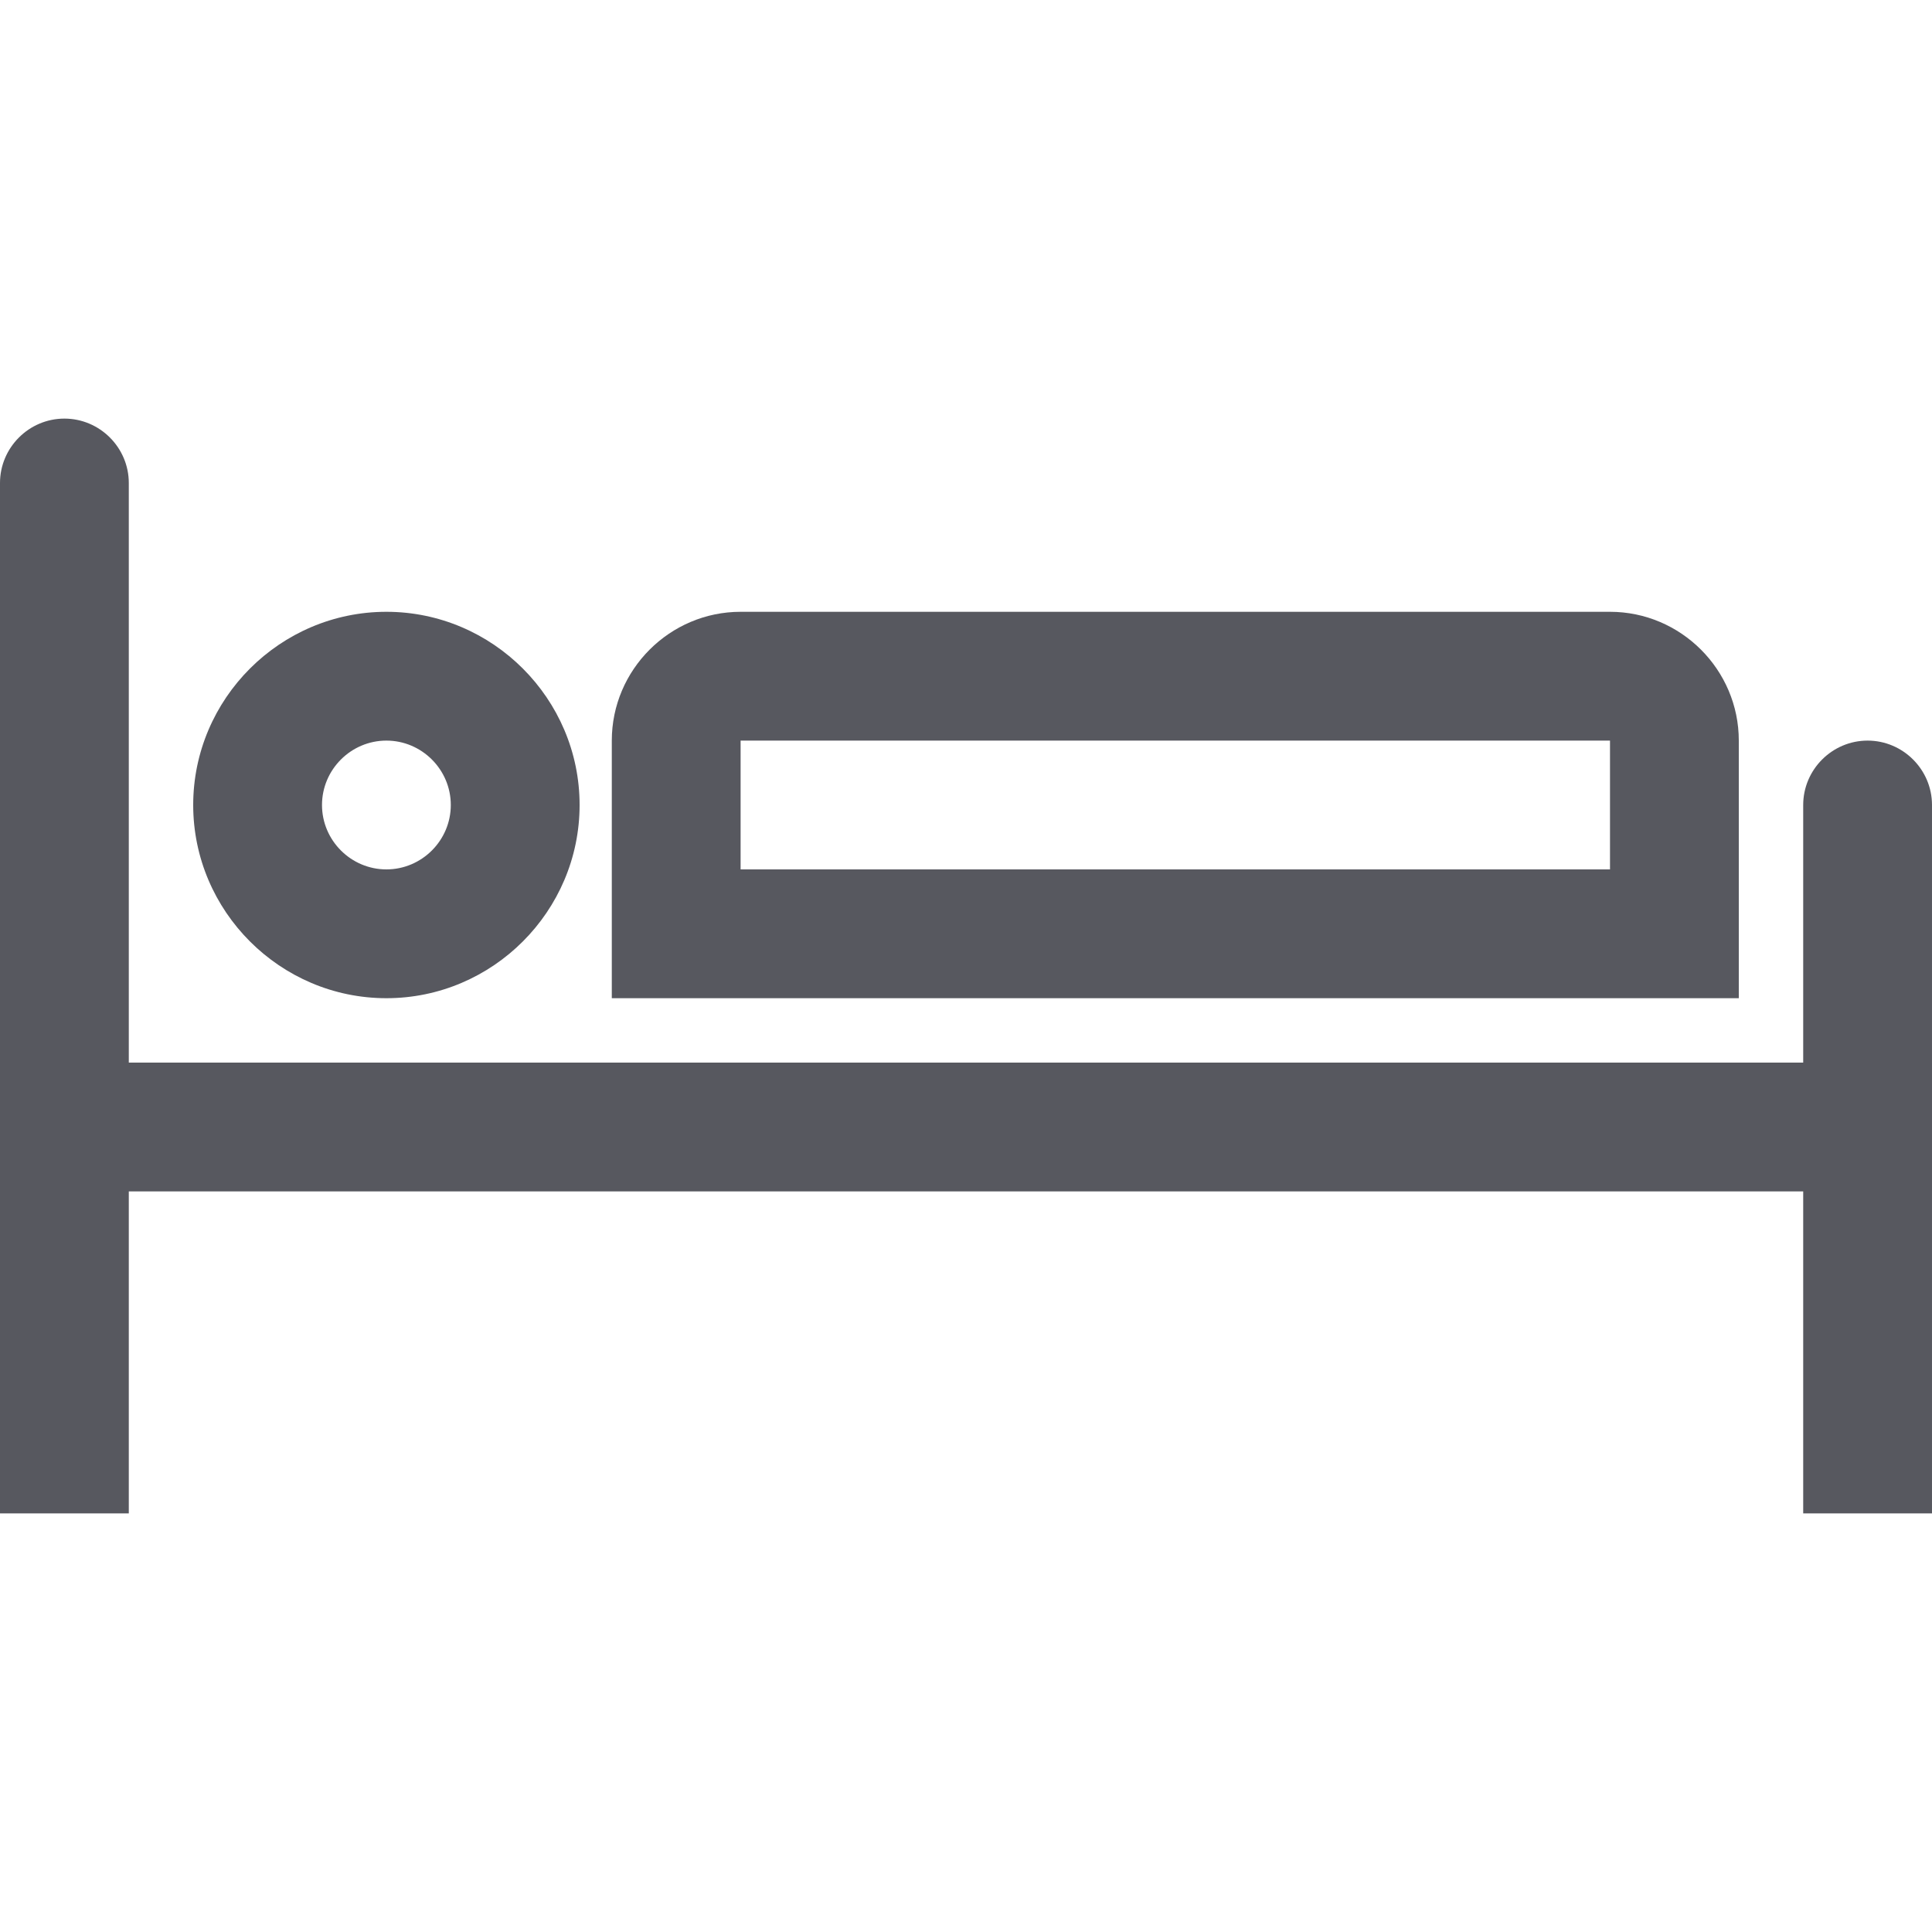 <?xml version="1.0" encoding="utf-8"?>
<!-- Generator: Adobe Illustrator 21.1.0, SVG Export Plug-In . SVG Version: 6.00 Build 0)  -->
<svg version="1.1" id="Layer_1" xmlns="http://www.w3.org/2000/svg" xmlns:xlink="http://www.w3.org/1999/xlink" x="0px" y="0px"
	 viewBox="0 0 60 60" style="enable-background:new 0 0 60 60;" xml:space="preserve">
<style type="text/css">
	.st0{fill:#57585F;}
</style>
<path class="st0" d="M4,47H0V15c0-1.1,0.9-2,2-2h0c1.1,0,2,0.9,2,2V47z"/>
<rect x="28" y="5" transform="matrix(-1.836970e-16 1 -1 -1.836970e-16 65 5)" class="st0" width="4" height="60"/>
<path class="st0" d="M60,47h-4V25c0-1.1,0.9-2,2-2h0c1.1,0,2,0.9,2,2V47z"/>
<g>
	<path class="st0" d="M12,23c1.1,0,2,0.9,2,2s-0.9,2-2,2s-2-0.9-2-2S10.9,23,12,23 M12,19c-3.3,0-6,2.7-6,6s2.7,6,6,6s6-2.7,6-6
		S15.3,19,12,19L12,19z"/>
</g>
<g>
	<path class="st0" d="M50,23v4H23v-4H50 M50,19H23c-2.2,0-4,1.8-4,4v8h35v-8C54,20.8,52.2,19,50,19L50,19z"/>
</g>
</svg>
